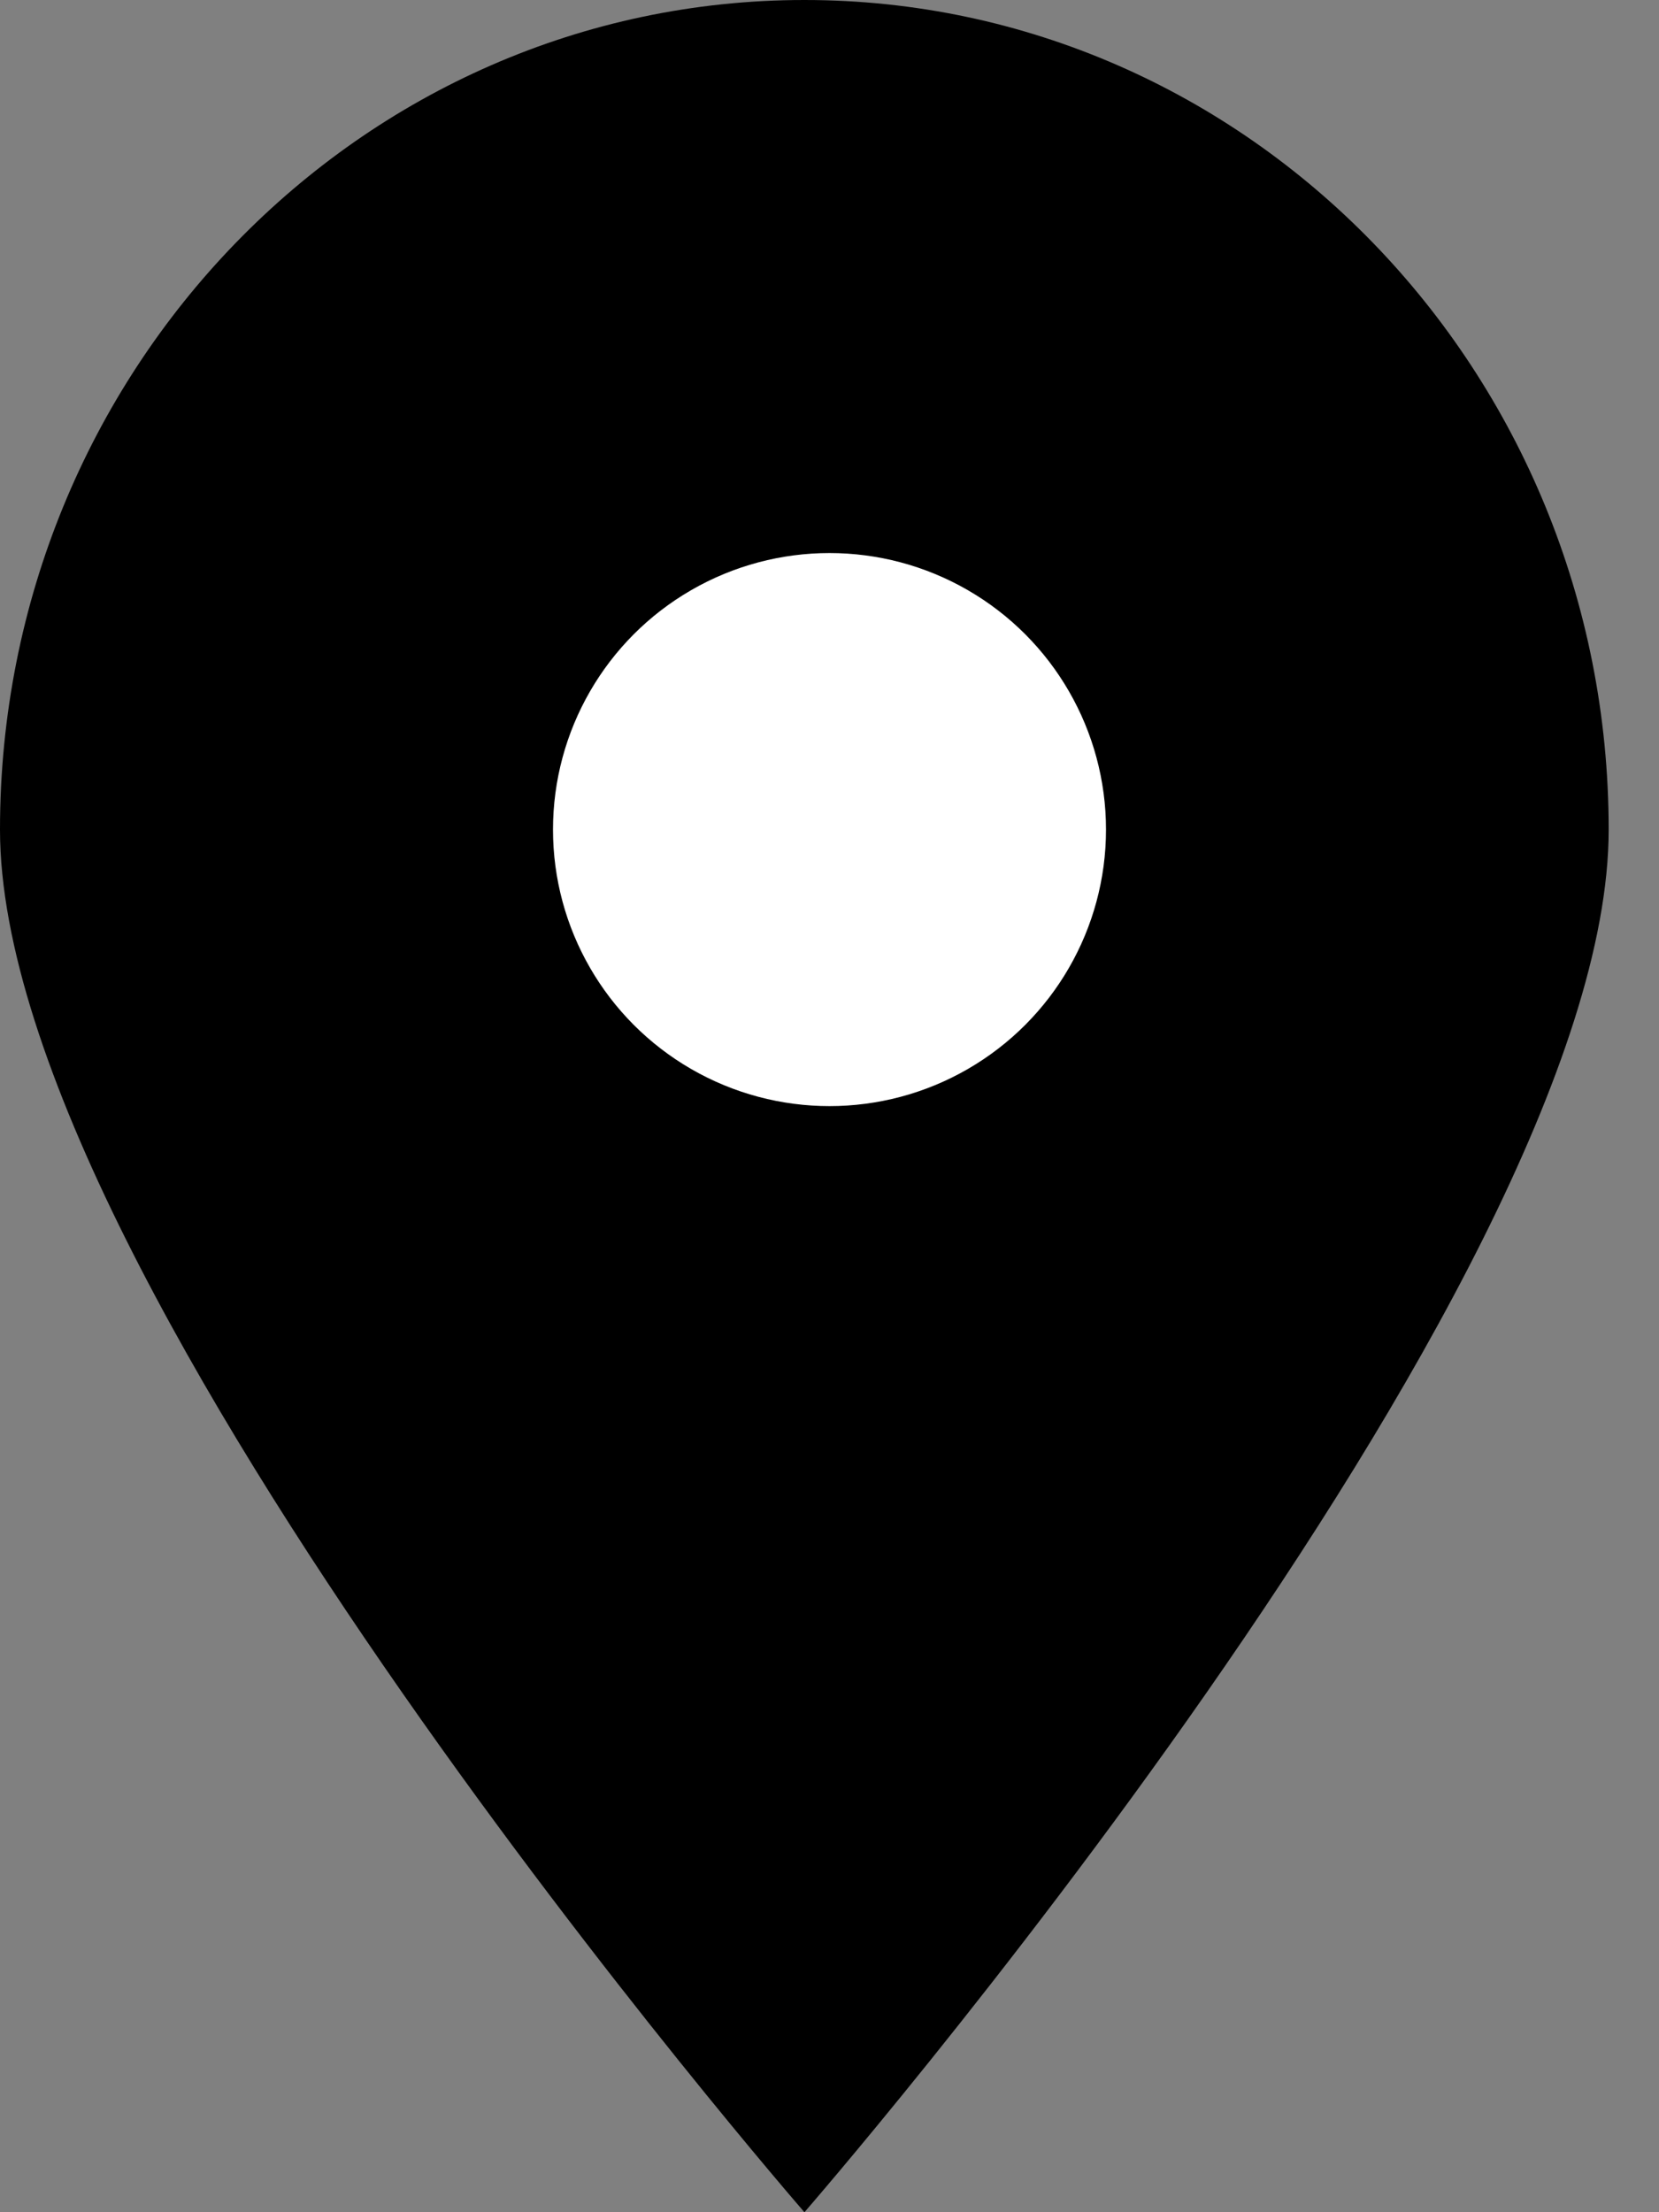 <svg width="9" height="12" viewBox="0 0 9 12" fill="none" xmlns="http://www.w3.org/2000/svg">
<rect x="0" y="0" width="9" height="12" fill="#808080" stroke="none"/>
<path d="M8.727 4.5C8.727 6.985 4.364 12 4.364 12C4.364 12 0 6.985 0 4.5C0 2.015 1.954 0 4.364 0C6.774 0 8.727 2.015 8.727 4.5Z" fill="black"/>
<circle cx="4.5" cy="4.5" r="1.5" fill="white"/>
</svg>
